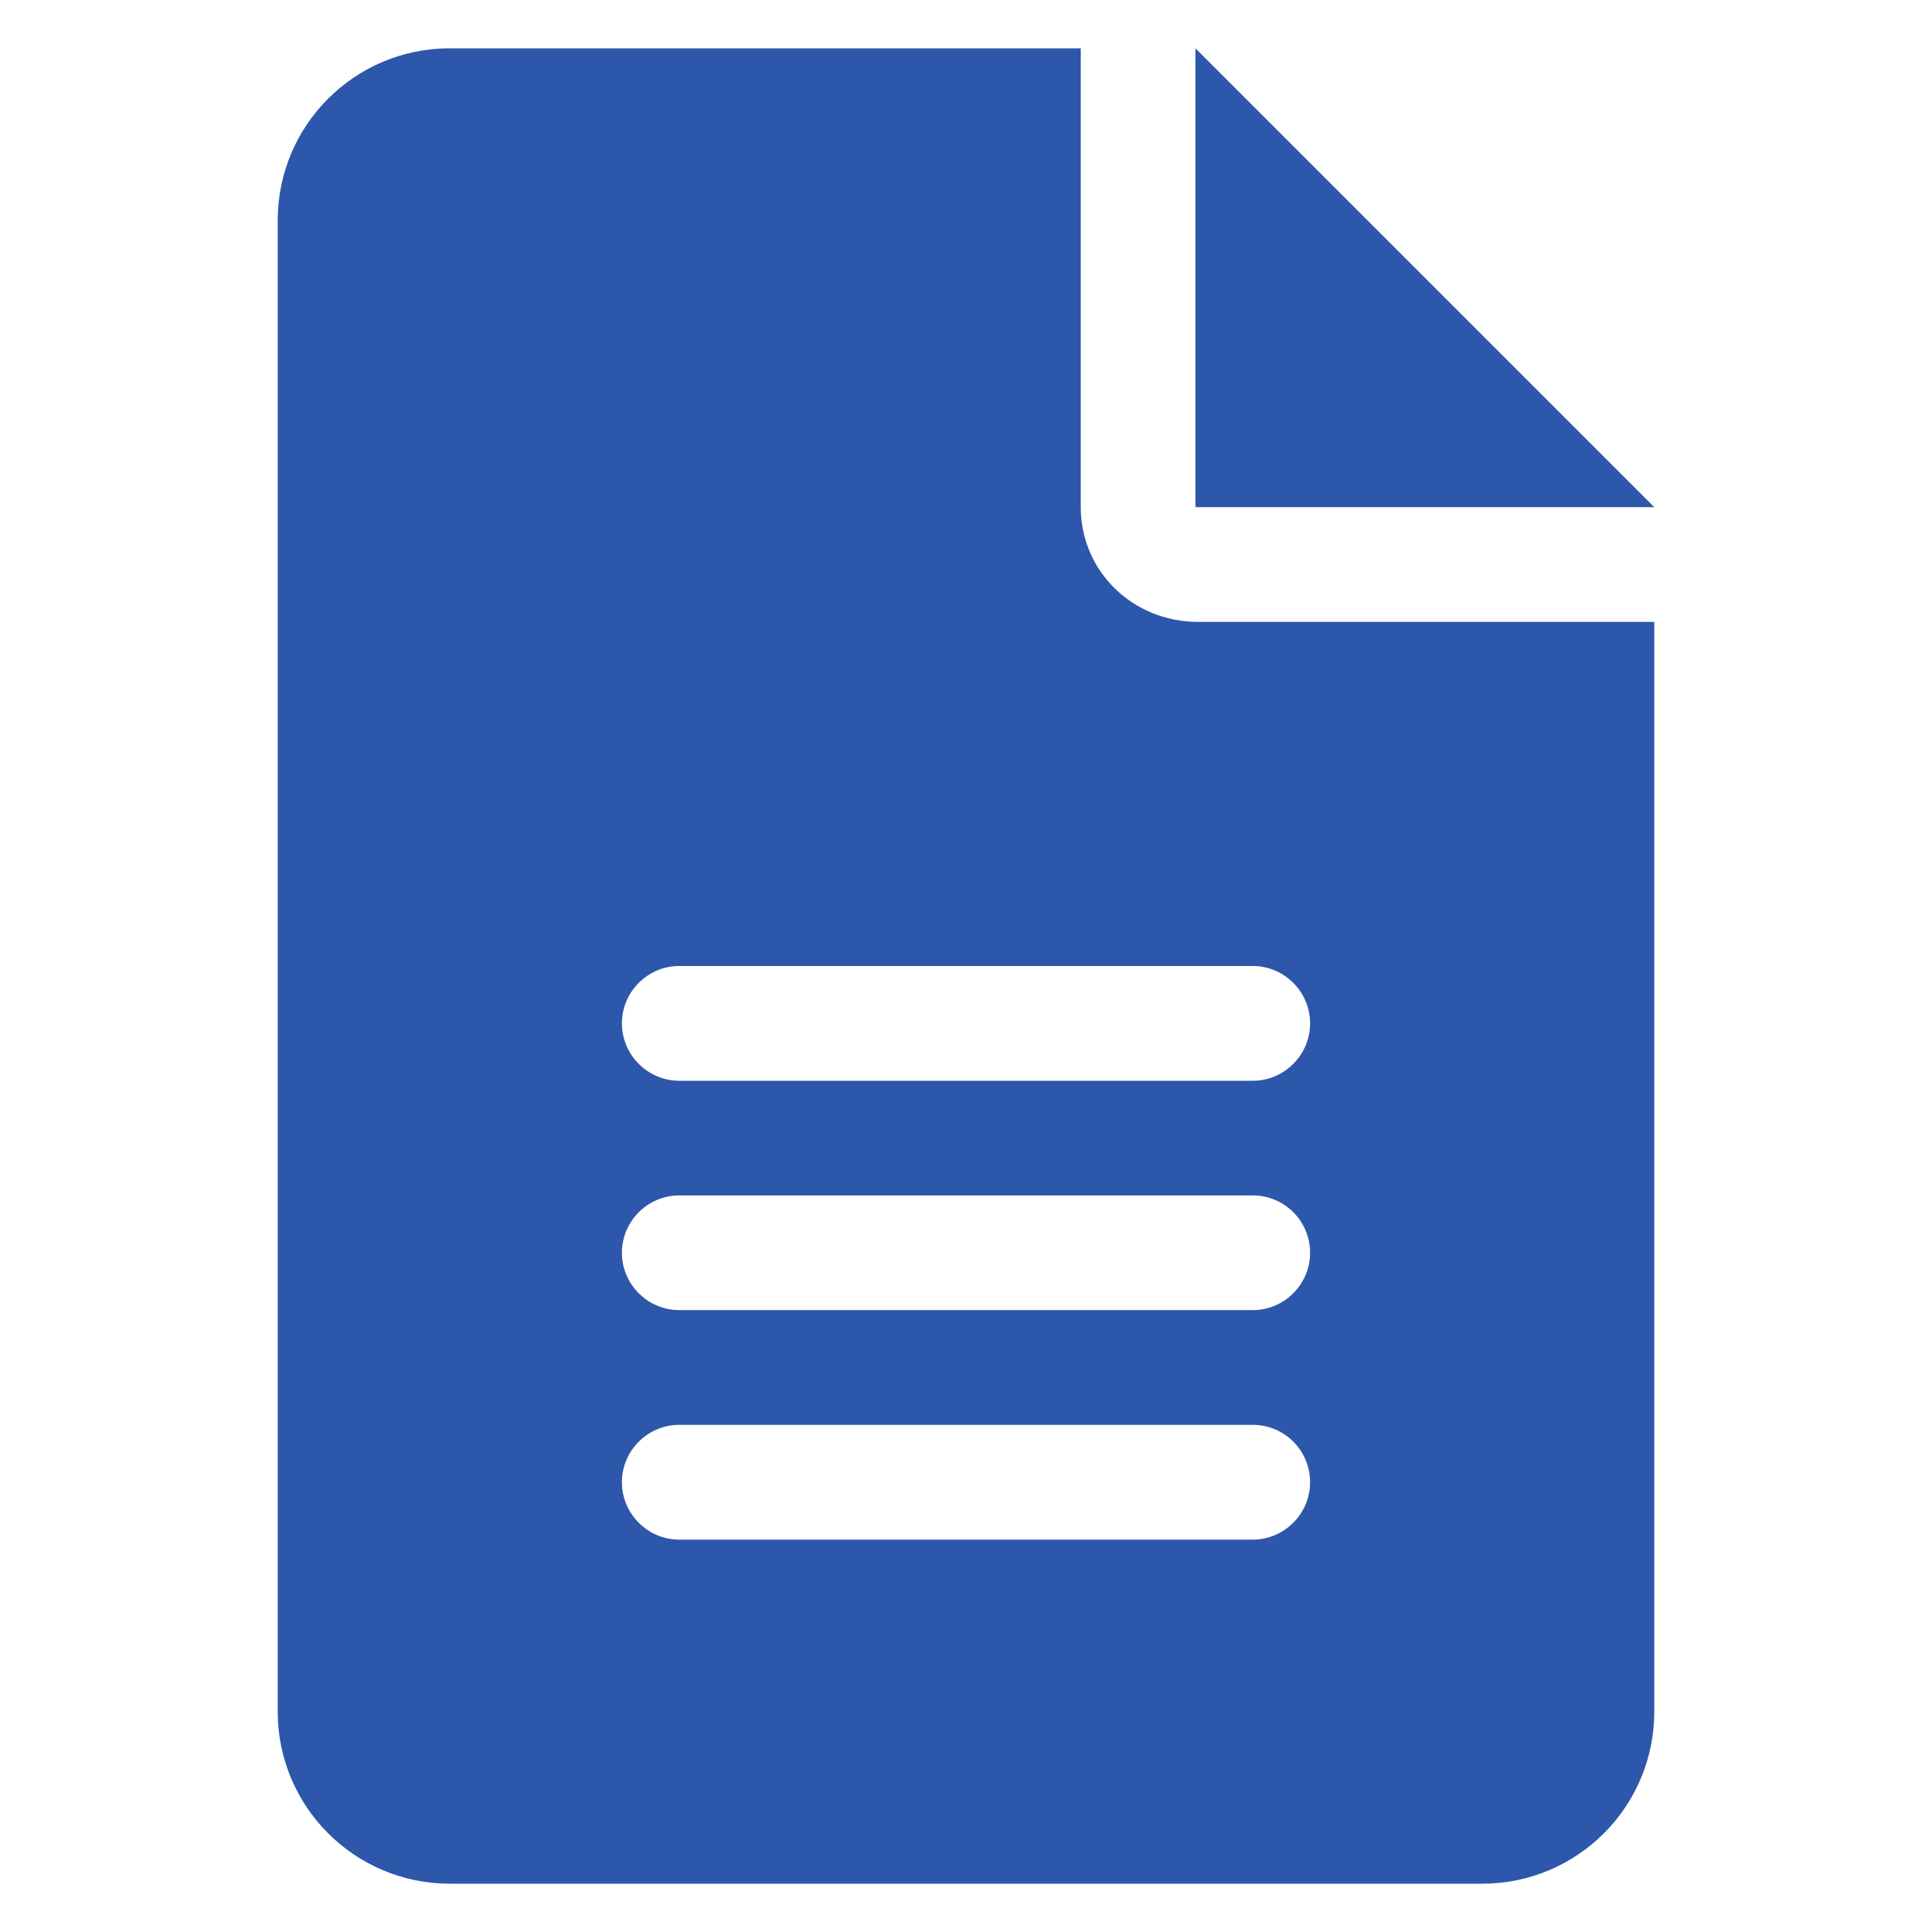 <svg width="20" height="20" viewBox="0 0 20 20" fill="none" xmlns="http://www.w3.org/2000/svg">
<g id="file-lines" clip-path="url(#clip0_506_107015)">
<path id="Vector" d="M12.375 0.5V5.25H17.125L12.375 0.5ZM11.188 5.25V0.5H4.656C3.672 0.5 2.875 1.297 2.875 2.281V17.719C2.875 18.702 3.672 19.5 4.656 19.5H15.344C16.328 19.5 17.125 18.703 17.125 17.719V6.438H12.408C11.718 6.438 11.188 5.907 11.188 5.25ZM12.969 15.938H7.031C6.705 15.938 6.438 15.67 6.438 15.344C6.438 15.017 6.705 14.75 7.031 14.75H12.969C13.297 14.75 13.562 15.016 13.562 15.344C13.562 15.67 13.295 15.938 12.969 15.938ZM12.969 13.562H7.031C6.705 13.562 6.438 13.295 6.438 12.969C6.438 12.642 6.705 12.375 7.031 12.375H12.969C13.297 12.375 13.562 12.641 13.562 12.969C13.562 13.295 13.295 13.562 12.969 13.562ZM13.562 10.594C13.562 10.92 13.295 11.188 12.969 11.188H7.031C6.705 11.188 6.438 10.92 6.438 10.594C6.438 10.267 6.705 10 7.031 10H12.969C13.295 10 13.562 10.267 13.562 10.594Z" fill="#2D57AB"/>
</g>
<defs>
<clipPath id="clip0_506_107015">
<rect width="19" height="19" fill="white" transform="translate(0.5 0.5)"/>
</clipPath>
</defs>
</svg>
